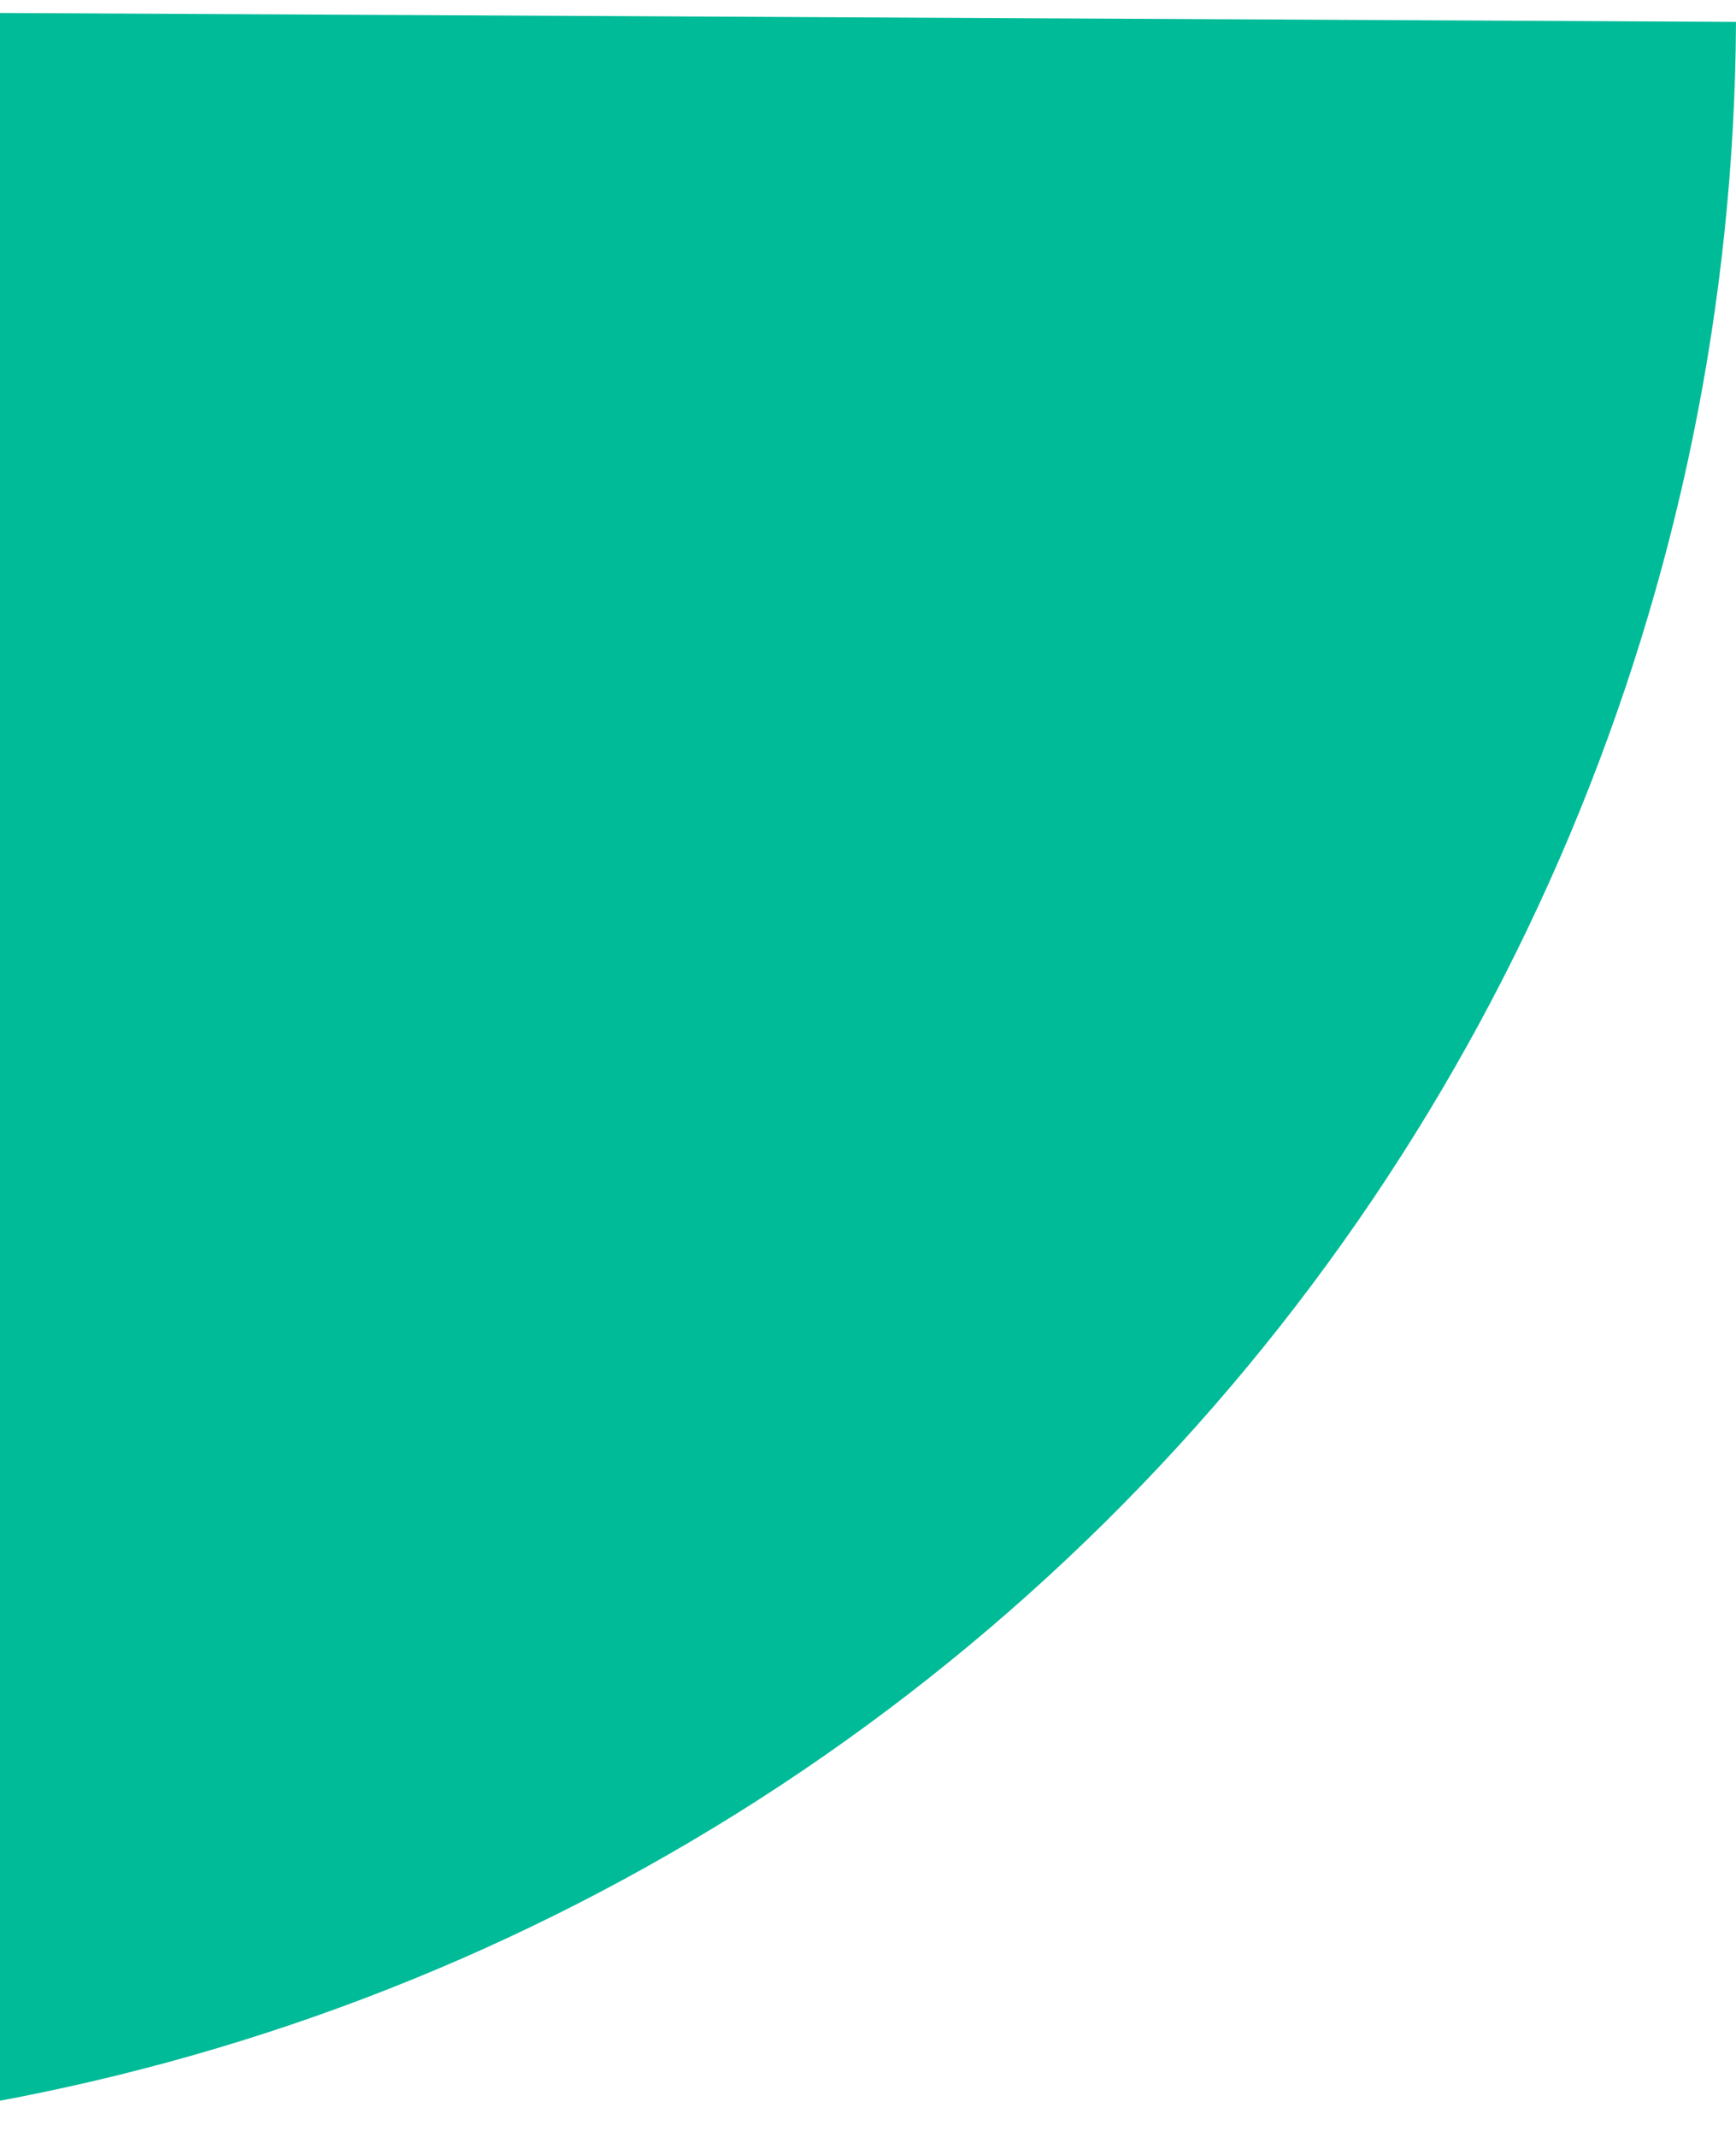 <svg width="91" height="112" viewBox="0 0 91 112" fill="none" xmlns="http://www.w3.org/2000/svg">
<path d="M-131.999 -6.10352e-05C-132.151 29.552 -120.55 57.953 -99.747 78.957C-78.945 99.961 -50.645 111.846 -21.073 111.998C8.498 112.151 36.919 100.557 57.937 79.769C78.954 58.98 90.848 30.699 91 1.148L-131.999 -6.10352e-05Z" fill="#00BB98"/>
</svg>
